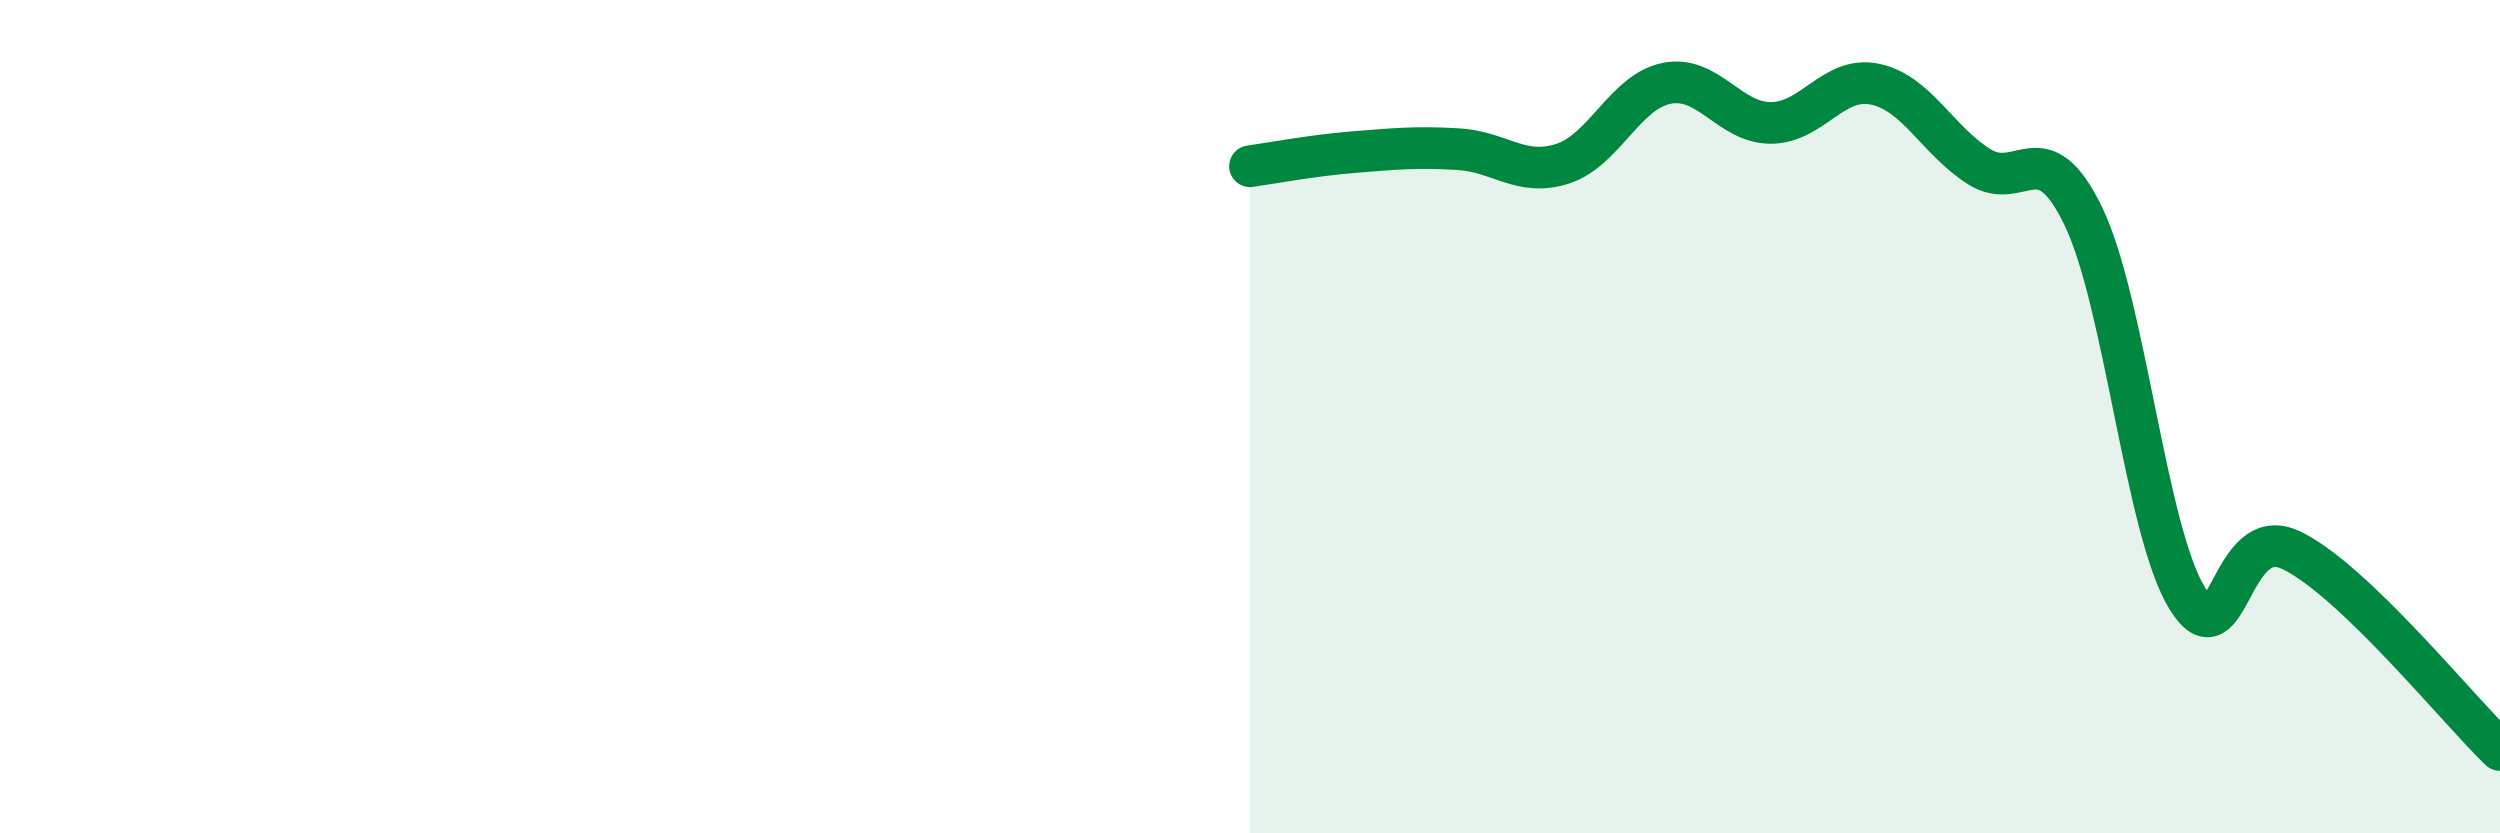 
    <svg width="60" height="20" viewBox="0 0 60 20" xmlns="http://www.w3.org/2000/svg">
      <path
        d="M 30,3.99 C 30.5,3.92 31.5,3.73 32.5,3.65 C 33.5,3.57 34,3.52 35,3.58 C 36,3.64 36.5,4.25 37.5,3.93 C 38.5,3.61 39,2.2 40,2 C 41,1.8 41.5,2.95 42.5,2.95 C 43.5,2.95 44,1.81 45,2.02 C 46,2.23 46.5,3.37 47.5,4 C 48.5,4.63 49,3.12 50,5.19 C 51,7.26 51.5,12.77 52.5,14.37 C 53.5,15.97 53.5,12.48 55,13.21 C 56.5,13.94 59,17.04 60,18L60 20L30 20Z"
        fill="#008740"
        opacity="0.1"
        stroke-linecap="round"
        stroke-linejoin="round"
      />
      <path
        d="M 30,3.99 C 30.5,3.92 31.5,3.73 32.5,3.65 C 33.5,3.57 34,3.52 35,3.58 C 36,3.64 36.5,4.25 37.5,3.93 C 38.5,3.61 39,2.2 40,2 C 41,1.8 41.5,2.95 42.5,2.95 C 43.5,2.95 44,1.81 45,2.02 C 46,2.23 46.5,3.37 47.5,4 C 48.5,4.63 49,3.12 50,5.19 C 51,7.26 51.5,12.77 52.5,14.37 C 53.5,15.97 53.5,12.48 55,13.21 C 56.5,13.94 59,17.04 60,18"
        stroke="#008740"
        stroke-width="1"
        fill="none"
        stroke-linecap="round"
        stroke-linejoin="round"
      />
    </svg>
  